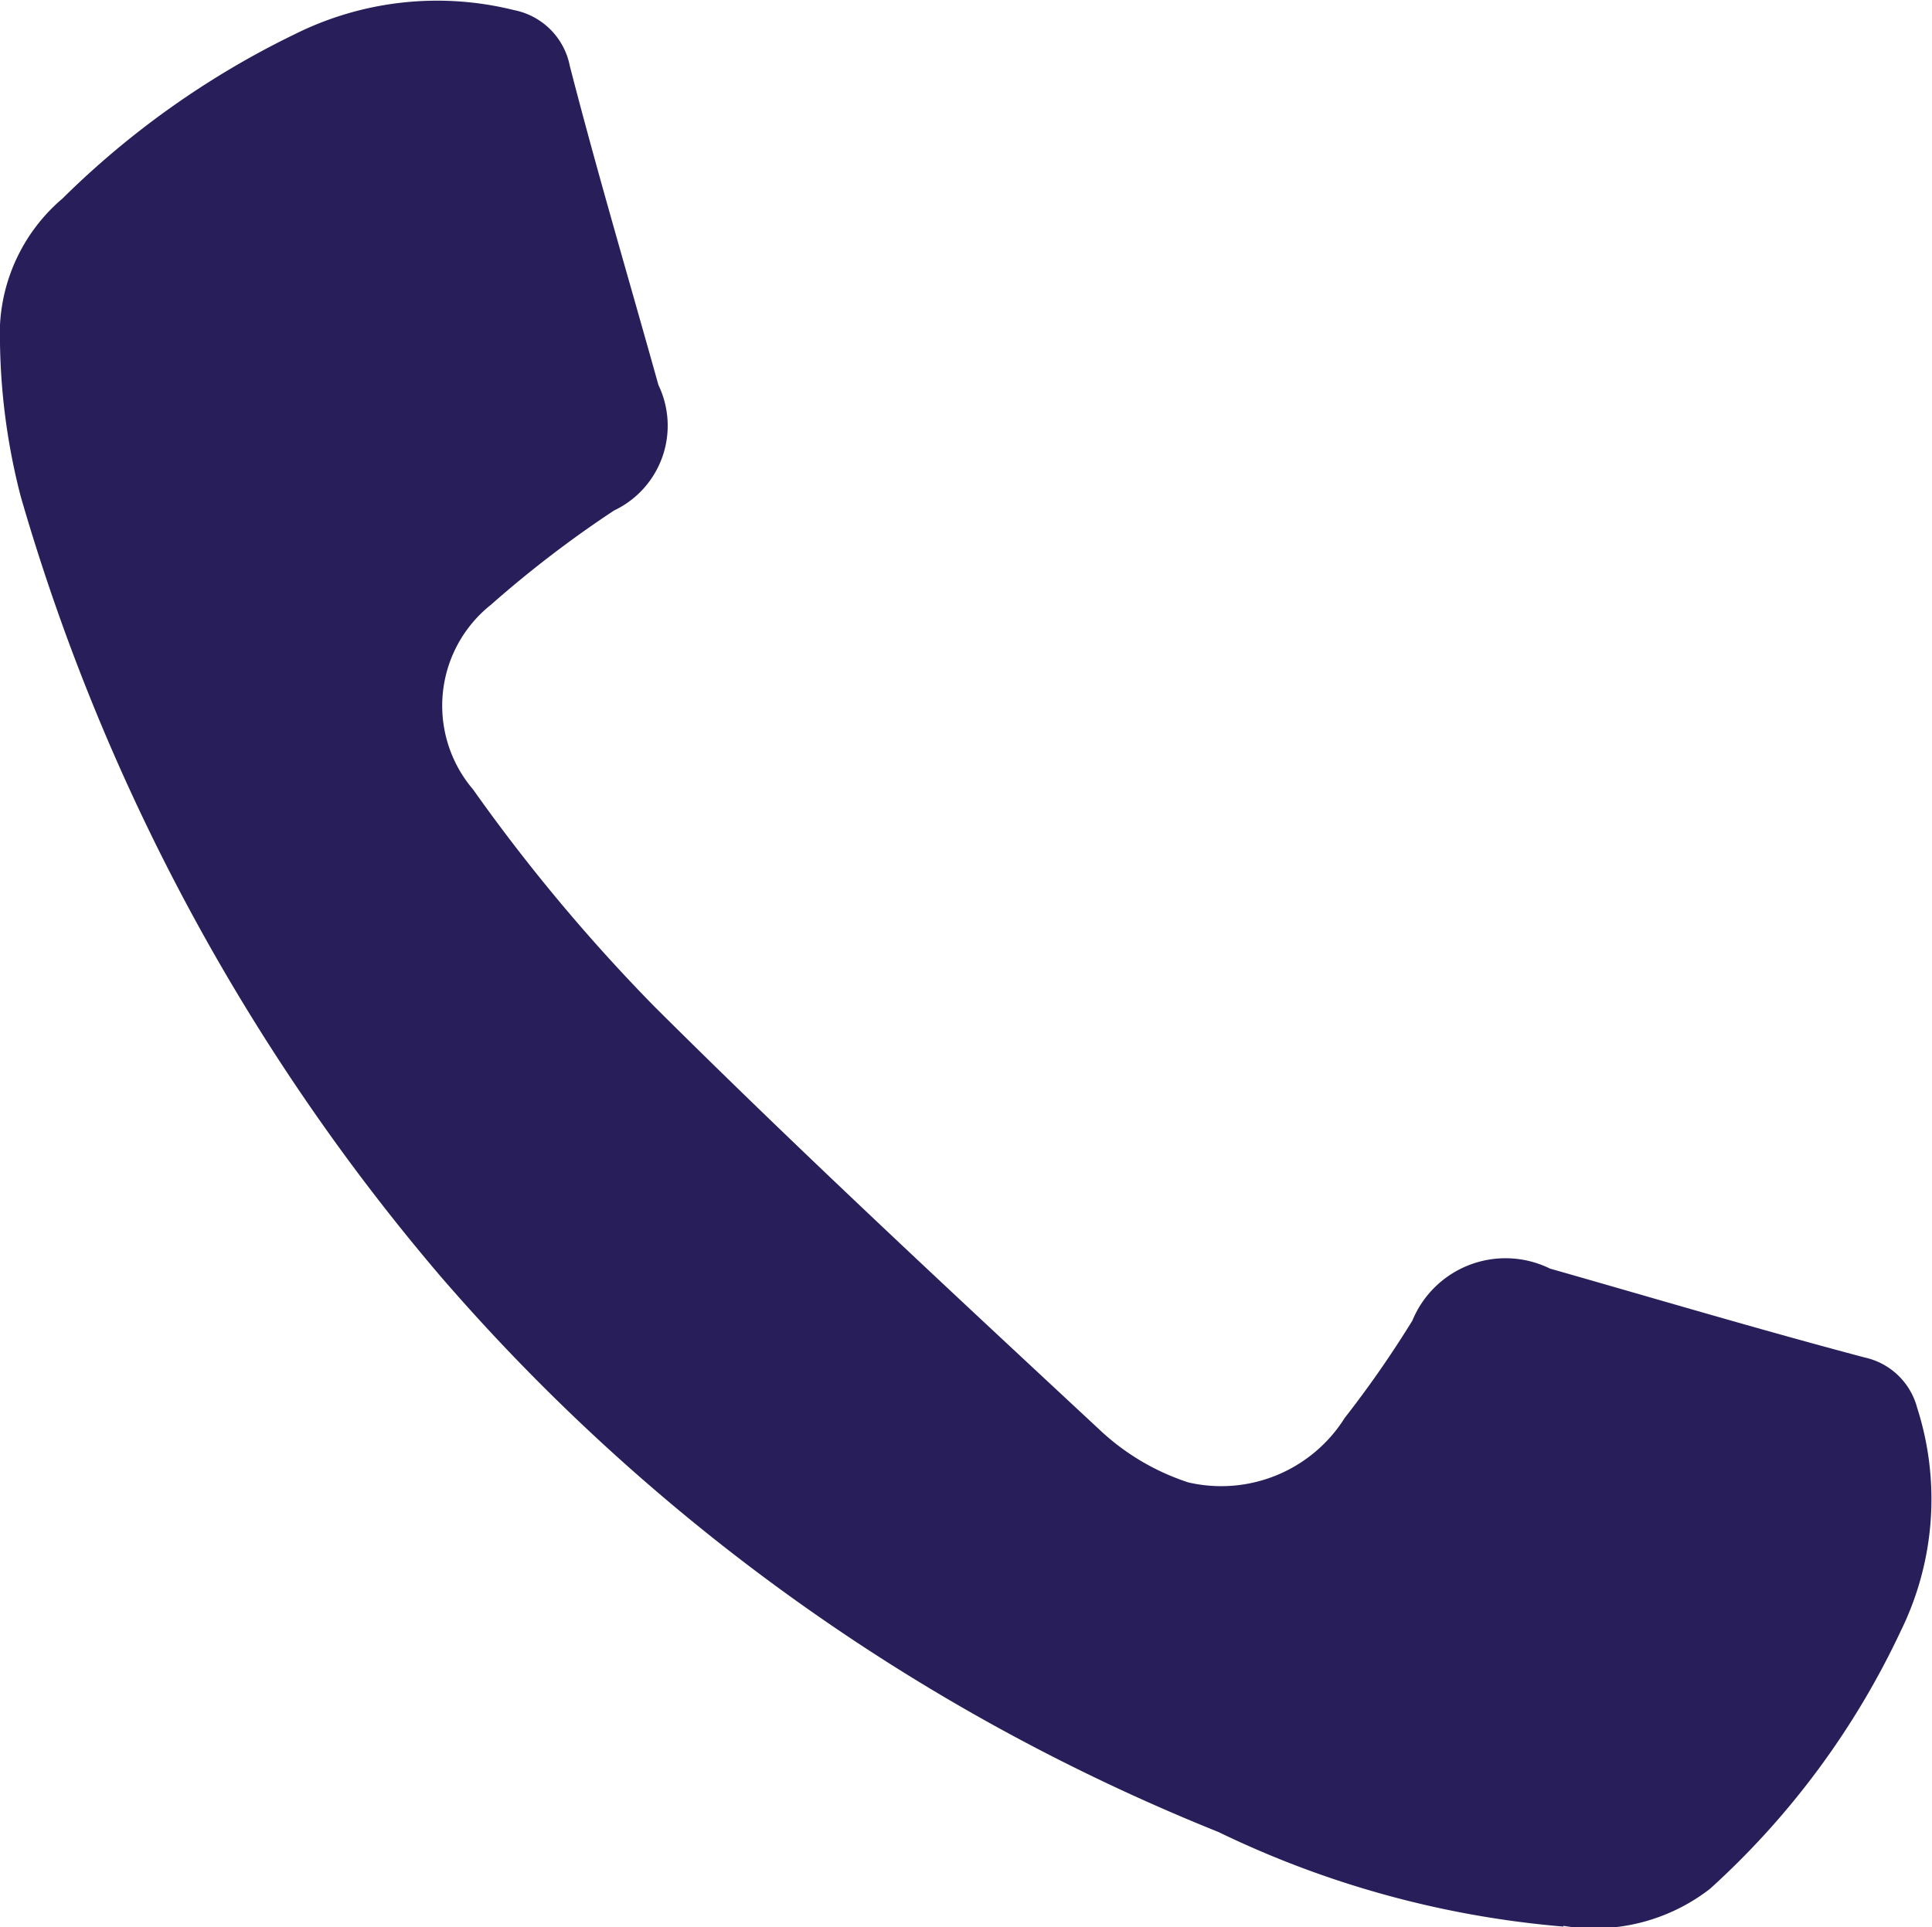 <?xml version="1.0" encoding="UTF-8"?>
<svg xmlns="http://www.w3.org/2000/svg" data-name="Groupe 200" width="17.969" height="17.929" viewBox="0 0 17.969 17.929">
  <defs>
    <clipPath id="krkt1ykgea">
      <path data-name="Rectangle 55" style="fill:none" d="M0 0h17.969v17.929H0z"></path>
    </clipPath>
  </defs>
  <g data-name="Groupe 131" style="clip-path:url(#krkt1ykgea)">
    <path data-name="Tracé 286" d="M14.541 17.922a9.1 9.1 0 0 1-3.209-.88 18.82 18.82 0 0 1-7.238-5.173 19.541 19.541 0 0 1-3.9-7.246A6 6 0 0 1 0 3.195a1.655 1.655 0 0 1 .581-1.348A8.085 8.085 0 0 1 2.744.317 2.964 2.964 0 0 1 4.781.094.658.658 0 0 1 5.3.615c.256.994.548 1.978.824 2.967a.873.873 0 0 1-.413 1.167 10.364 10.364 0 0 0-1.144.876A1.2 1.2 0 0 0 4.4 7.344a16.533 16.533 0 0 0 1.682 2.015c1.347 1.341 2.742 2.636 4.134 3.931a2.2 2.2 0 0 0 .836.5 1.357 1.357 0 0 0 1.455-.6 9.914 9.914 0 0 0 .629-.905.937.937 0 0 1 1.28-.484c.975.278 1.947.567 2.927.827a.648.648 0 0 1 .488.468 2.78 2.78 0 0 1-.152 2.075 7.566 7.566 0 0 1-1.775 2.4 1.759 1.759 0 0 1-1.364.344" style="fill:#281e59"></path>
  </g>
</svg>
